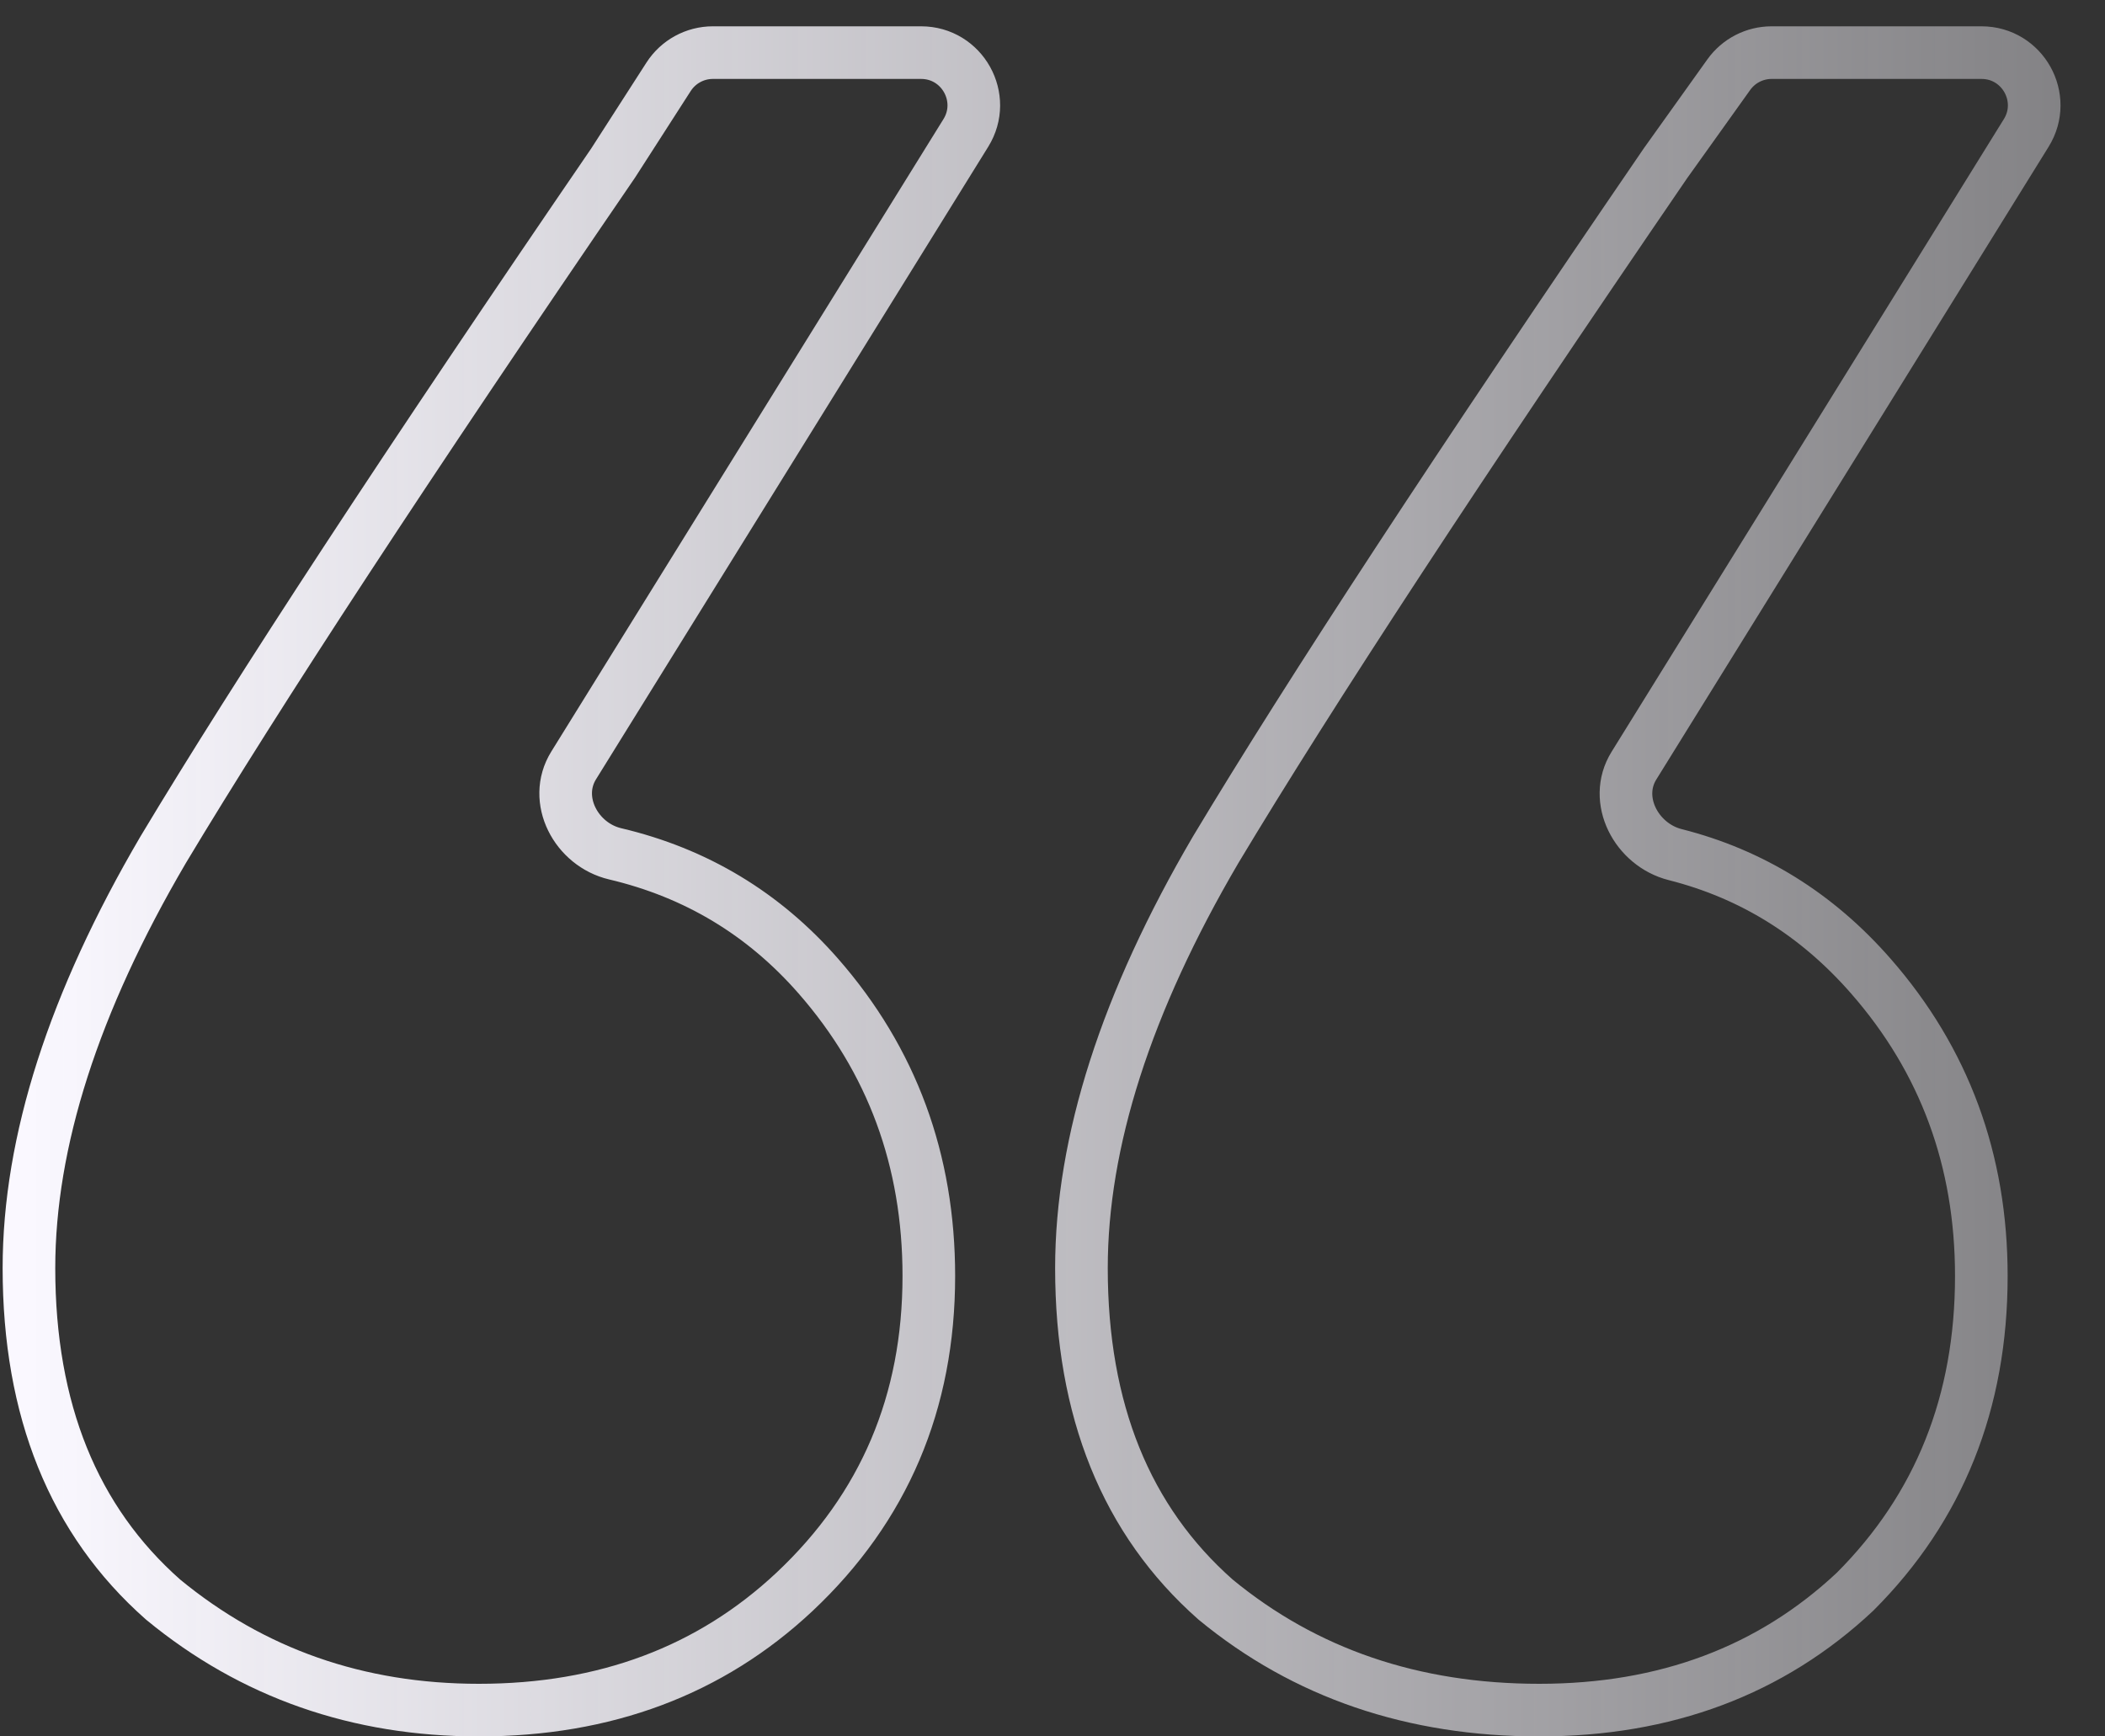 <svg width="40" height="33" viewBox="0 0 40 33" fill="none" xmlns="http://www.w3.org/2000/svg">
<rect x="0" y="0" width="40" height="33" fill="#333333" stroke="none"/>
<path d="M17.503 1C18.287 1 18.766 1.861 18.353 2.527L10.9 14.548C10.497 15.198 10.947 16.052 11.691 16.227C13.225 16.589 14.511 17.363 15.55 18.55C16.95 20.15 17.65 22.05 17.65 24.25C17.65 26.65 16.8 28.65 15.1 30.25C13.5 31.75 11.5 32.5 9.1 32.5C6.8 32.5 4.8 31.8 3.1 30.4C1.4 28.9 0.55 26.8 0.55 24.1C0.55 21.7 1.4 19.05 3.1 16.15C4.9 13.15 7.75 8.8 11.65 3.1L12.705 1.459C12.889 1.173 13.206 1 13.546 1H17.503ZM37.653 1C38.437 1 38.916 1.861 38.503 2.527L31.048 14.552C30.646 15.2 31.094 16.055 31.834 16.242C33.287 16.61 34.526 17.379 35.55 18.55C36.95 20.15 37.65 22.05 37.65 24.25C37.65 26.65 36.85 28.65 35.25 30.25C33.65 31.75 31.65 32.5 29.25 32.5C26.85 32.5 24.8 31.8 23.1 30.4C21.4 28.9 20.55 26.8 20.55 24.1C20.55 21.7 21.4 19.05 23.1 16.15C24.9 13.15 27.75 8.8 31.65 3.1L32.851 1.419C33.039 1.156 33.342 1 33.665 1H37.653Z" stroke="url(#paint0_linear_132_112)"/>
<defs>
<linearGradient id="paint0_linear_132_112" x1="39.45" y1="16.75" x2="0.55" y2="16.75" gradientUnits="userSpaceOnUse">
<stop stop-color="#FAF8FF" stop-opacity="0.4"/>
<stop offset="1" stop-color="#FAF8FF"/>
</linearGradient>
</defs>
</svg>
